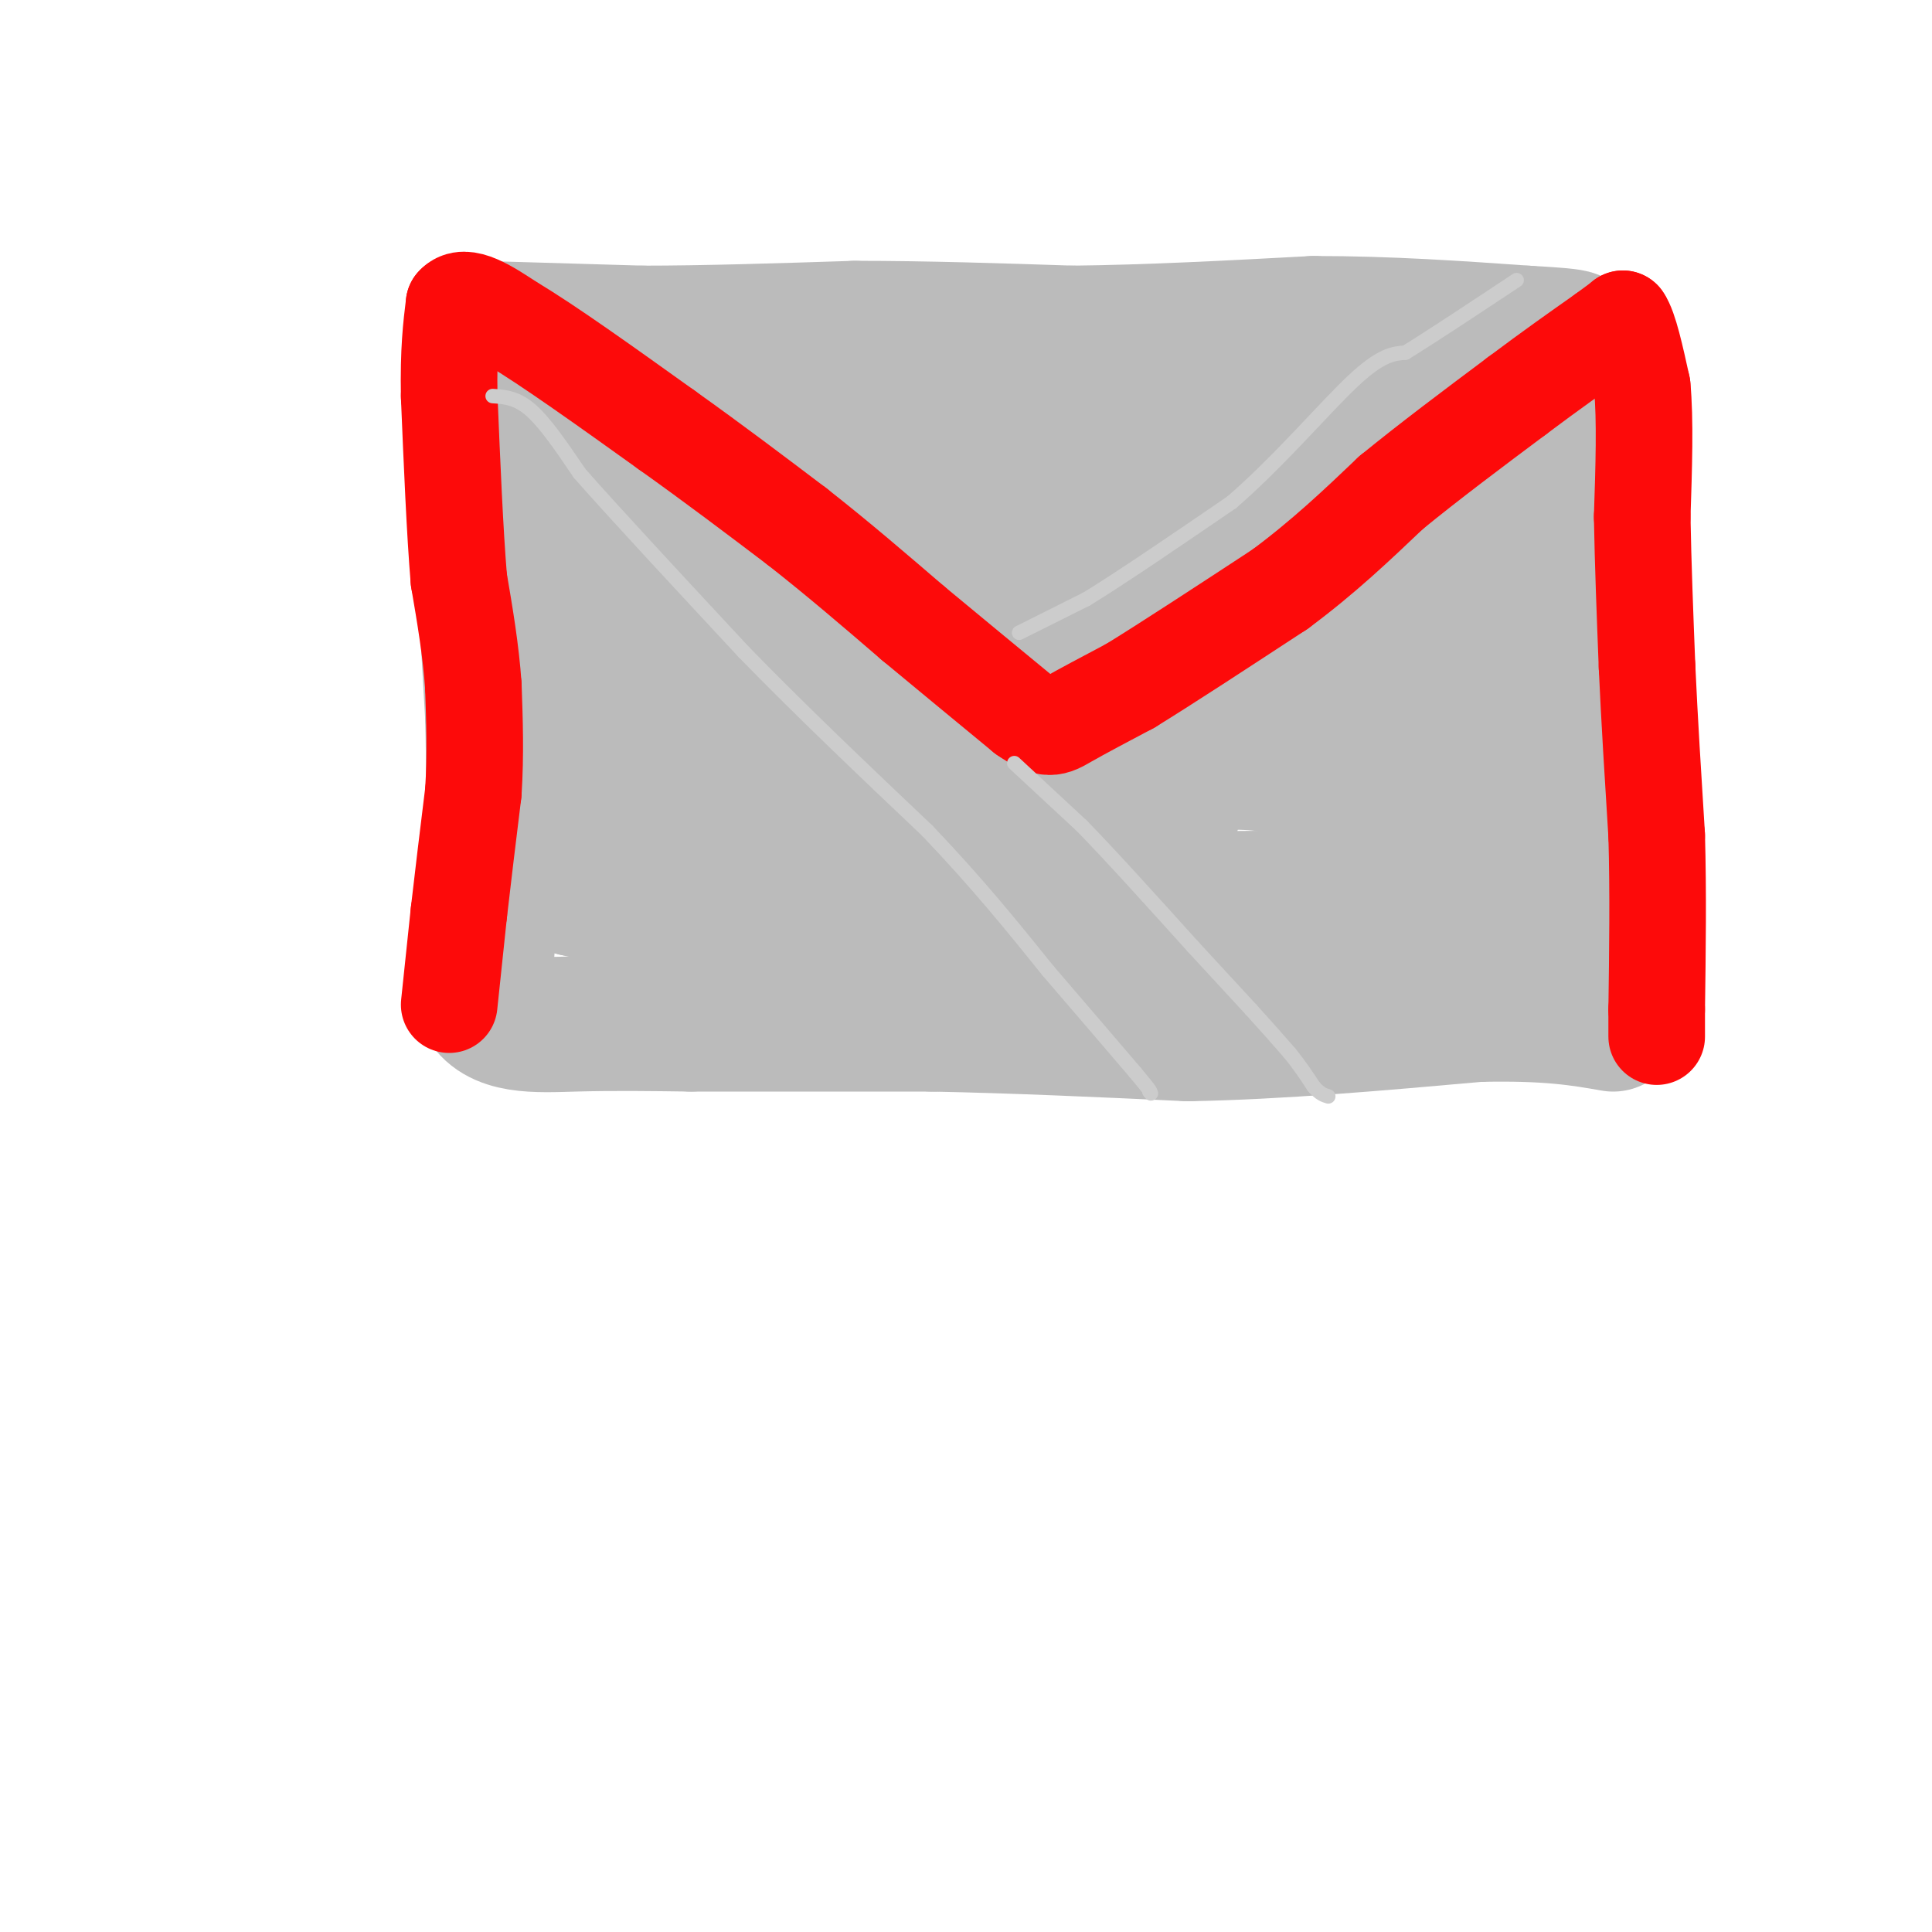 <svg viewBox='0 0 400 400' version='1.1' xmlns='http://www.w3.org/2000/svg' xmlns:xlink='http://www.w3.org/1999/xlink'><g fill='none' stroke='#BBBBBB' stroke-width='28' stroke-linecap='round' stroke-linejoin='round'><path d='M99,68c0.000,0.000 0.100,0.100 0.1,0.1'/><path d='M99,68c0.000,0.000 34.000,1.000 34,1'/><path d='M133,69c13.000,0.000 28.500,-0.500 44,-1'/><path d='M177,68c14.833,0.000 29.917,0.500 45,1'/><path d='M222,69c15.833,-0.167 32.917,-1.083 50,-2'/><path d='M272,67c15.667,0.000 29.833,1.000 44,2'/><path d='M316,69c9.000,0.500 9.500,0.750 10,1'/><path d='M98,73c0.000,0.000 1.000,12.000 1,12'/><path d='M99,85c0.333,6.500 0.667,16.750 1,27'/><path d='M100,112c0.500,10.500 1.250,23.250 2,36'/><path d='M102,148c0.333,10.833 0.167,19.917 0,29'/><path d='M102,177c-0.333,9.833 -1.167,19.917 -2,30'/><path d='M100,207c2.844,5.778 10.956,5.222 19,5c8.044,-0.222 16.022,-0.111 24,0'/><path d='M143,212c12.333,0.000 31.167,0.000 50,0'/><path d='M193,212c17.167,0.333 35.083,1.167 53,2'/><path d='M246,214c18.833,-0.333 39.417,-2.167 60,-4'/><path d='M306,210c14.667,-0.333 21.333,0.833 28,2'/><path d='M334,74c0.000,0.000 -2.000,52.000 -2,52'/><path d='M332,126c0.500,18.500 2.750,38.750 5,59'/><path d='M337,185c0.885,10.349 0.598,6.722 0,7c-0.598,0.278 -1.507,4.459 -6,4c-4.493,-0.459 -12.569,-5.560 -22,-8c-9.431,-2.440 -20.215,-2.220 -31,-2'/><path d='M278,186c-19.667,-0.167 -53.333,0.417 -87,1'/><path d='M191,187c-22.600,0.556 -35.600,1.444 -46,1c-10.400,-0.444 -18.200,-2.222 -26,-4'/><path d='M119,184c-4.500,-12.333 -2.750,-41.167 -1,-70'/><path d='M118,114c-0.822,-15.511 -2.378,-19.289 2,-21c4.378,-1.711 14.689,-1.356 25,-1'/><path d='M145,92c23.833,-1.000 70.917,-3.000 118,-5'/><path d='M263,87c26.444,-1.844 33.556,-3.956 38,-4c4.444,-0.044 6.222,1.978 8,4'/><path d='M309,87c2.000,1.200 3.000,2.200 4,14c1.000,11.800 2.000,34.400 3,57'/><path d='M316,158c0.600,10.505 0.600,8.268 1,9c0.400,0.732 1.200,4.433 -5,5c-6.200,0.567 -19.400,-2.001 -28,-5c-8.600,-2.999 -12.600,-6.428 -18,-8c-5.400,-1.572 -12.200,-1.286 -19,-1'/><path d='M247,158c-15.311,2.111 -44.089,7.889 -61,10c-16.911,2.111 -21.956,0.556 -27,-1'/><path d='M159,167c-8.702,-1.202 -16.958,-3.708 -21,-6c-4.042,-2.292 -3.869,-4.369 -4,-12c-0.131,-7.631 -0.565,-20.815 -1,-34'/><path d='M133,115c18.333,-7.333 64.667,-8.667 111,-10'/><path d='M244,105c26.714,-1.750 38.000,-1.125 43,-1c5.000,0.125 3.714,-0.250 4,5c0.286,5.250 2.143,16.125 4,27'/><path d='M295,136c0.862,6.659 1.018,9.806 0,4c-1.018,-5.806 -3.211,-20.567 -8,-16c-4.789,4.567 -12.174,28.460 -13,28c-0.826,-0.460 4.907,-25.274 8,-34c3.093,-8.726 3.547,-1.363 4,6'/><path d='M286,124c9.388,17.266 30.856,57.432 34,56c3.144,-1.432 -12.038,-44.463 -21,-54c-8.962,-9.537 -11.703,14.418 -14,20c-2.297,5.582 -4.148,-7.209 -6,-20'/><path d='M279,126c-0.254,-6.296 2.112,-12.035 -2,-3c-4.112,9.035 -14.700,32.844 -19,29c-4.300,-3.844 -2.312,-35.343 -5,-29c-2.688,6.343 -10.054,50.526 -14,57c-3.946,6.474 -4.473,-24.763 -5,-56'/><path d='M234,124c-3.523,3.751 -9.831,41.129 -12,38c-2.169,-3.129 -0.199,-46.766 -4,-51c-3.801,-4.234 -13.372,30.933 -18,38c-4.628,7.067 -4.314,-13.967 -4,-35'/><path d='M196,114c-1.480,4.144 -3.181,32.006 -7,27c-3.819,-5.006 -9.756,-42.878 -14,-40c-4.244,2.878 -6.797,46.506 -11,51c-4.203,4.494 -10.058,-30.144 -13,-40c-2.942,-9.856 -2.971,5.072 -3,20'/><path d='M148,132c-0.835,5.225 -1.423,8.287 -2,8c-0.577,-0.287 -1.144,-3.922 -1,-6c0.144,-2.078 1.000,-2.598 4,0c3.000,2.598 8.143,8.314 12,11c3.857,2.686 6.429,2.343 9,2'/><path d='M170,147c1.833,0.500 1.917,0.750 2,1'/></g>
<g fill='none' stroke='#FD0A0A' stroke-width='20' stroke-linecap='round' stroke-linejoin='round'><path d='M93,208c0.000,0.000 2.000,-19.000 2,-19'/><path d='M95,189c0.833,-7.333 1.917,-16.167 3,-25'/><path d='M98,164c0.500,-7.833 0.250,-14.917 0,-22'/><path d='M98,142c-0.500,-7.333 -1.750,-14.667 -3,-22'/><path d='M95,120c-0.833,-10.000 -1.417,-24.000 -2,-38'/><path d='M93,82c-0.167,-9.500 0.417,-14.250 1,-19'/><path d='M94,63c2.167,-2.500 7.083,0.750 12,4'/><path d='M106,67c7.333,4.333 19.667,13.167 32,22'/><path d='M138,89c9.833,7.000 18.417,13.500 27,20'/><path d='M165,109c8.500,6.667 16.250,13.333 24,20'/><path d='M189,129c7.833,6.500 15.417,12.750 23,19'/><path d='M212,148c5.000,3.489 6.000,2.711 9,1c3.000,-1.711 8.000,-4.356 13,-7'/><path d='M234,142c7.333,-4.500 19.167,-12.250 31,-20'/><path d='M265,122c9.000,-6.667 16.000,-13.333 23,-20'/><path d='M288,102c8.167,-6.667 17.083,-13.333 26,-20'/><path d='M314,82c7.333,-5.500 12.667,-9.250 18,-13'/><path d='M332,69c3.667,-2.667 3.833,-2.833 4,-3'/><path d='M336,66c1.333,1.833 2.667,7.917 4,14'/><path d='M340,80c0.667,6.833 0.333,16.917 0,27'/><path d='M340,107c0.167,9.667 0.583,20.333 1,31'/><path d='M341,138c0.500,11.000 1.250,23.000 2,35'/><path d='M343,173c0.333,11.833 0.167,23.917 0,36'/><path d='M343,209c0.000,6.833 0.000,5.917 0,5'/></g>
<g fill='none' stroke='#BBBBBB' stroke-width='20' stroke-linecap='round' stroke-linejoin='round'><path d='M230,186c0.000,0.000 7.000,5.000 7,5'/></g>
<g fill='none' stroke='#CCCCCC' stroke-width='3' stroke-linecap='round' stroke-linejoin='round'><path d='M210,158c0.000,0.000 14.000,13.000 14,13'/><path d='M224,171c6.167,6.333 14.583,15.667 23,25'/><path d='M247,196c5.833,6.333 8.917,9.667 12,13'/><path d='M259,209c3.333,3.667 5.667,6.333 8,9'/><path d='M267,218c2.167,2.667 3.583,4.833 5,7'/><path d='M272,225c1.333,1.500 2.167,1.750 3,2'/><path d='M102,82c2.500,0.167 5.000,0.333 8,3c3.000,2.667 6.500,7.833 10,13'/><path d='M120,98c7.333,8.333 20.667,22.667 34,37'/><path d='M154,135c12.000,12.333 25.000,24.667 38,37'/><path d='M192,172c10.500,11.000 17.750,20.000 25,29'/><path d='M217,201c7.167,8.333 12.583,14.667 18,21'/><path d='M235,222c3.500,4.167 3.250,4.083 3,4'/><path d='M238,226c0.500,0.667 0.250,0.333 0,0'/><path d='M211,131c0.000,0.000 14.000,-7.000 14,-7'/><path d='M225,124c7.333,-4.500 18.667,-12.250 30,-20'/><path d='M255,104c9.733,-8.400 19.067,-19.400 25,-25c5.933,-5.600 8.467,-5.800 11,-6'/><path d='M291,73c5.667,-3.500 14.333,-9.250 23,-15'/></g>
</svg>